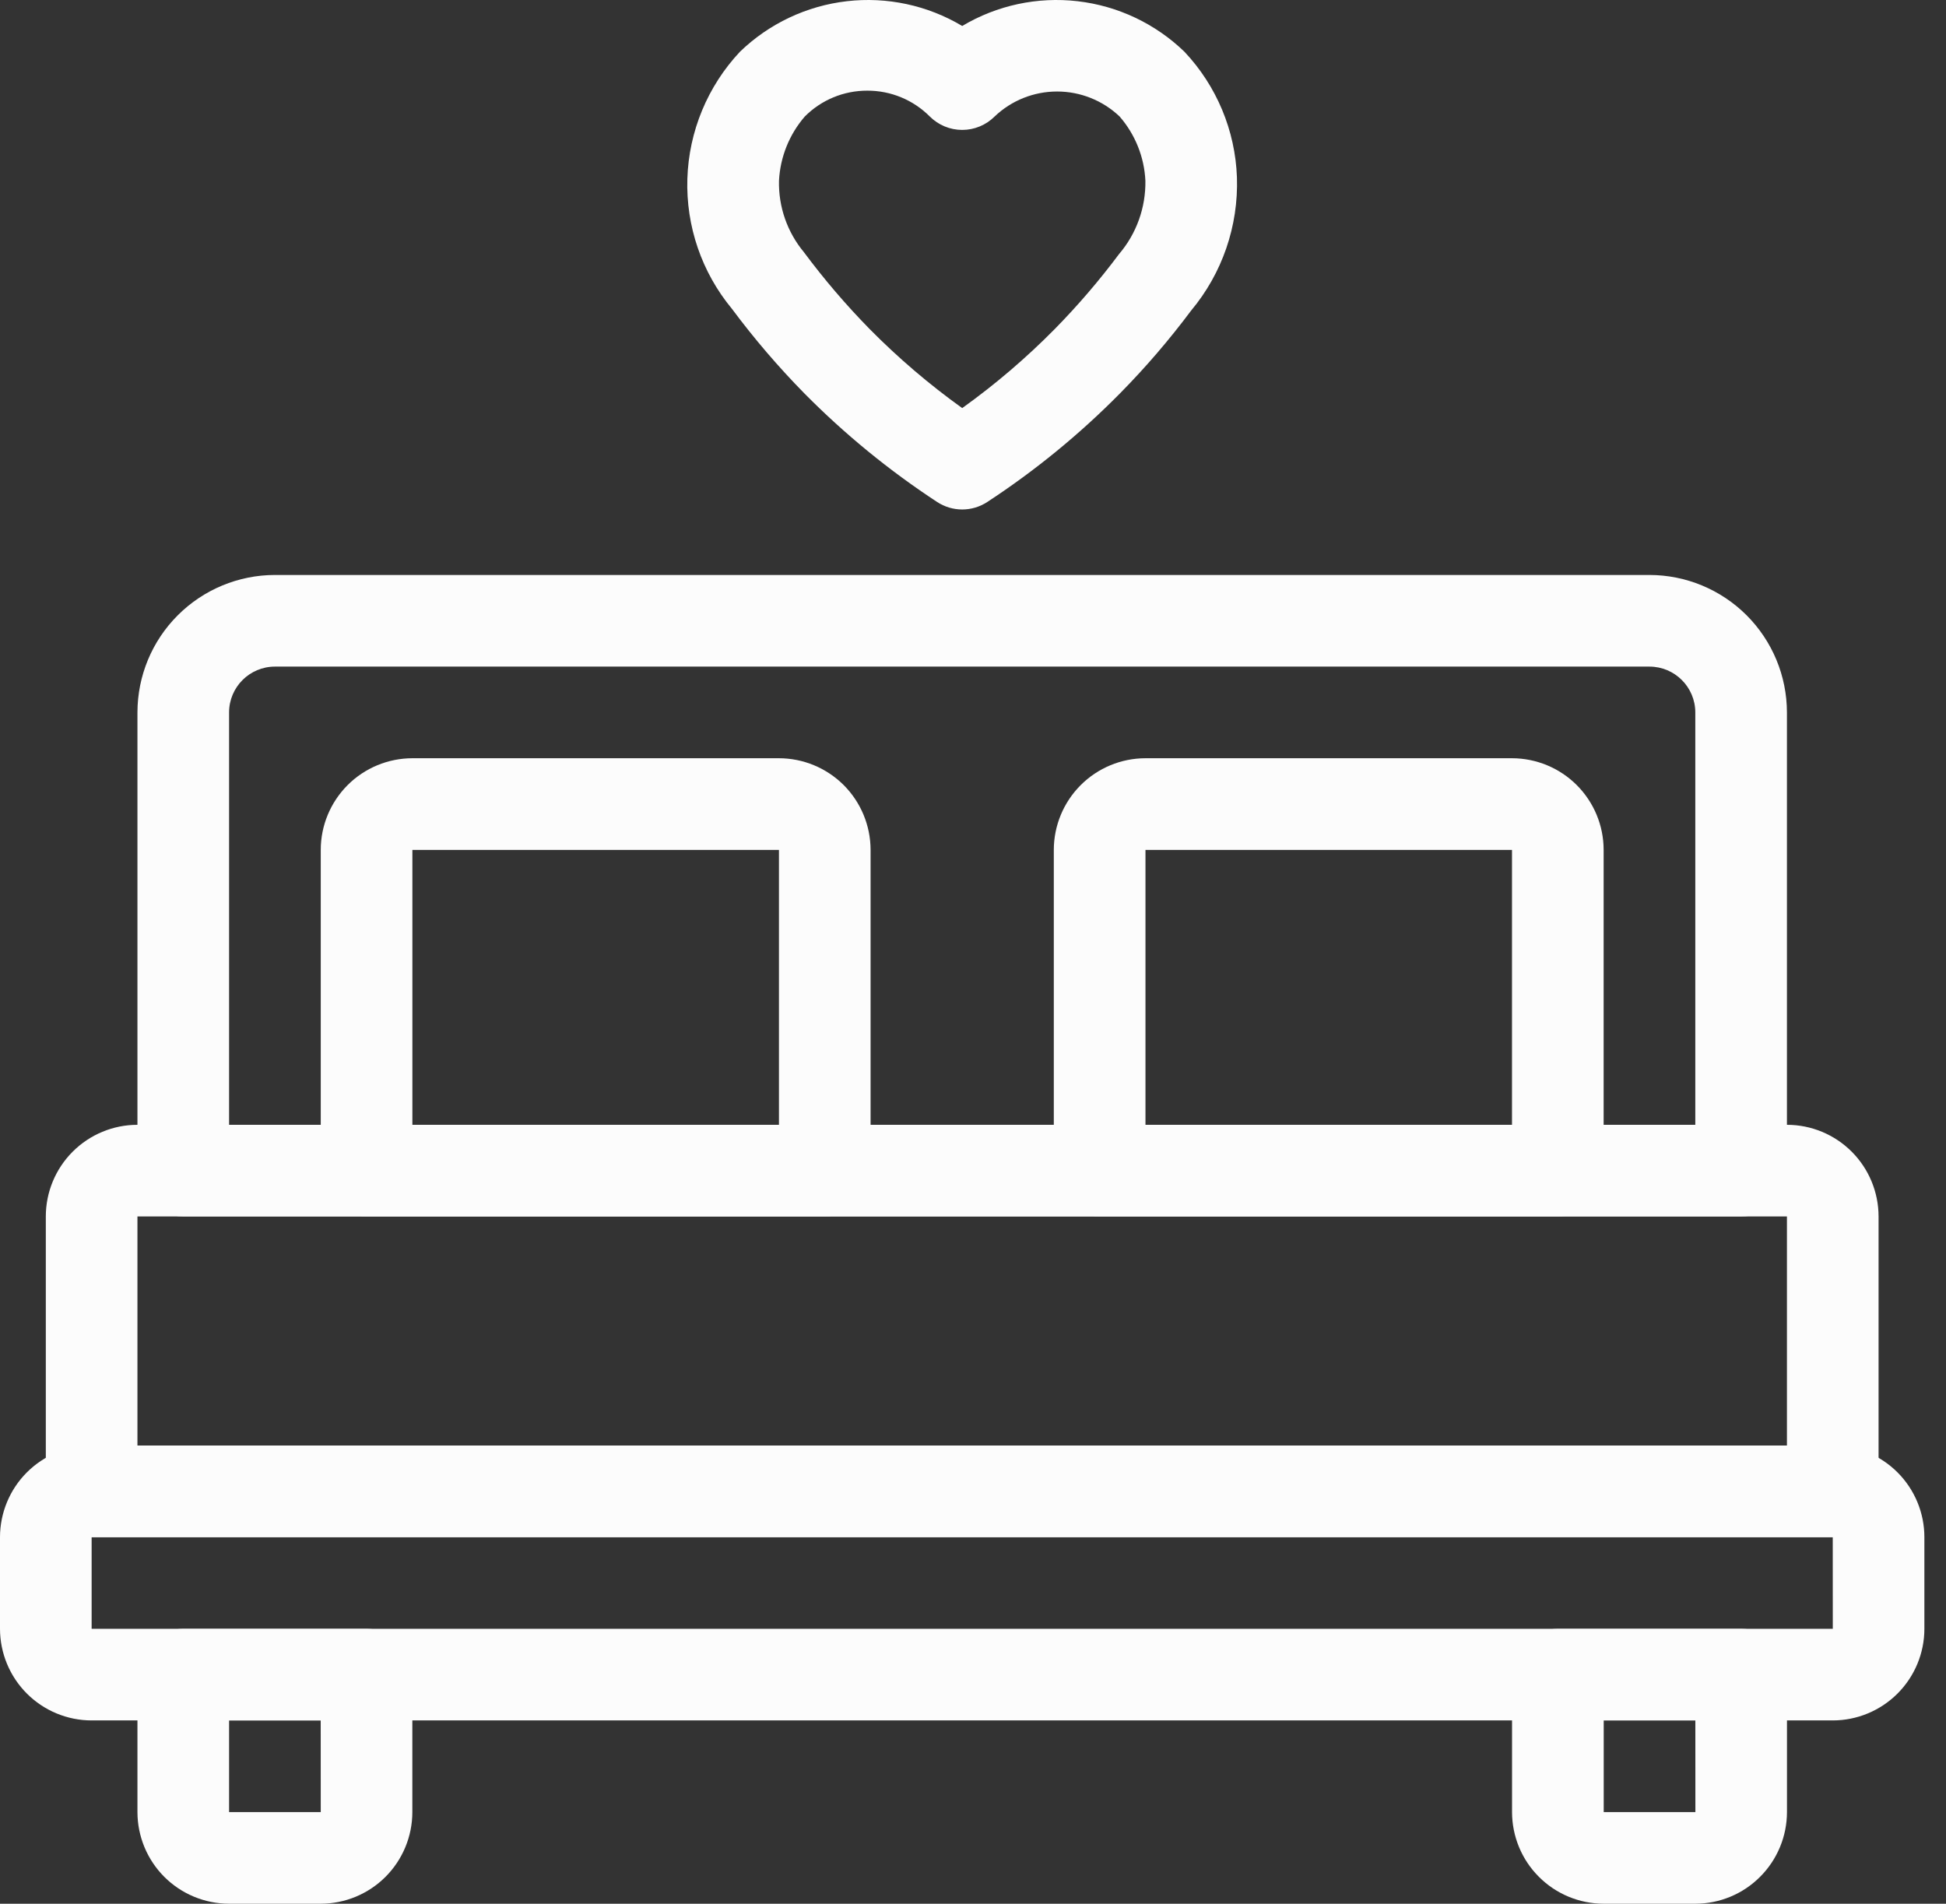 <?xml version="1.0" encoding="UTF-8"?>
<svg xmlns="http://www.w3.org/2000/svg" width="46" height="45" viewBox="0 0 46 45" fill="none">
  <rect x="0" y="0" width="46" height="45" fill="#333333" stroke="none"/>
  <g id="Group">
    <g id="Vector">
      <path d="M22.745 12.043C22.534 12.043 22.327 11.981 22.151 11.865C21.017 11.122 19.965 10.261 19.012 9.297C18.397 8.671 17.825 8.003 17.301 7.299C16.587 6.437 16.213 5.344 16.248 4.225C16.283 3.106 16.726 2.038 17.492 1.222C18.18 0.558 19.066 0.139 20.016 0.029C20.965 -0.081 21.924 0.124 22.745 0.614C23.566 0.124 24.525 -0.081 25.474 0.029C26.423 0.139 27.31 0.558 27.997 1.222C28.758 2.029 29.2 3.085 29.239 4.193C29.277 5.341 28.891 6.463 28.154 7.344C27.64 8.032 27.08 8.685 26.477 9.296C25.525 10.261 24.473 11.122 23.339 11.865C23.162 11.981 22.956 12.043 22.745 12.043ZM20.502 2.143C19.947 2.141 19.415 2.361 19.024 2.754C18.657 3.178 18.443 3.712 18.414 4.272C18.4 4.888 18.609 5.487 19.003 5.961C19.479 6.601 19.998 7.208 20.556 7.777C21.232 8.461 21.964 9.087 22.745 9.646C23.526 9.087 24.258 8.461 24.933 7.777C25.479 7.221 25.986 6.63 26.452 6.006C26.864 5.524 27.085 4.907 27.075 4.273C27.049 3.713 26.834 3.178 26.466 2.754C26.067 2.374 25.538 2.163 24.988 2.163C24.438 2.163 23.909 2.374 23.511 2.754C23.308 2.957 23.032 3.071 22.745 3.071C22.458 3.071 22.182 2.957 21.979 2.754C21.588 2.361 21.056 2.141 20.502 2.143Z" fill="#FCFCFC"></path>
      <path d="M43.323 40.667H2.166C1.592 40.667 1.041 40.438 0.635 40.032C0.229 39.626 0.001 39.076 0 38.501V36.335C0.001 35.761 0.229 35.21 0.635 34.804C1.041 34.398 1.592 34.17 2.166 34.169H43.323C43.898 34.17 44.448 34.398 44.854 34.804C45.26 35.21 45.489 35.761 45.489 36.335V38.501C45.489 39.076 45.26 39.626 44.854 40.032C44.448 40.438 43.897 40.667 43.323 40.667ZM2.166 36.335V38.501H43.324L43.323 36.335H2.166Z" fill="#FCFCFC"></path>
      <path d="M43.323 36.335H2.166C1.879 36.335 1.603 36.221 1.4 36.019C1.197 35.815 1.083 35.54 1.083 35.253V28.754C1.083 28.18 1.312 27.629 1.718 27.223C2.124 26.817 2.675 26.588 3.249 26.588H42.24C42.814 26.588 43.365 26.817 43.771 27.223C44.177 27.629 44.405 28.18 44.406 28.754V35.253C44.406 35.54 44.292 35.815 44.089 36.019C43.886 36.221 43.611 36.335 43.323 36.335ZM3.249 34.169H42.24V28.754H3.249V34.169Z" fill="#FCFCFC"></path>
      <path d="M41.156 28.754H4.332C4.045 28.754 3.769 28.64 3.566 28.437C3.363 28.234 3.249 27.958 3.249 27.671V16.841C3.25 15.979 3.592 15.153 4.202 14.544C4.811 13.935 5.637 13.592 6.498 13.591H38.99C39.852 13.592 40.678 13.935 41.287 14.544C41.896 15.153 42.239 15.979 42.24 16.841V27.671C42.24 27.958 42.126 28.234 41.922 28.437C41.719 28.64 41.444 28.754 41.156 28.754ZM5.415 26.588H40.074V16.84C40.073 16.242 39.589 15.758 38.99 15.757H6.498C5.9 15.758 5.416 16.242 5.415 16.84L5.415 26.588Z" fill="#FCFCFC"></path>
      <path d="M19.496 28.754H8.665C8.378 28.754 8.102 28.64 7.899 28.437C7.696 28.234 7.582 27.958 7.582 27.671V20.09C7.582 19.515 7.811 18.965 8.217 18.558C8.623 18.152 9.174 17.924 9.748 17.923H18.413C18.987 17.924 19.537 18.152 19.944 18.558C20.35 18.965 20.578 19.515 20.579 20.09V27.671C20.579 27.959 20.465 28.234 20.262 28.437C20.058 28.64 19.783 28.754 19.496 28.754ZM9.748 26.588H18.413V20.09H9.748V26.588Z" fill="#FCFCFC"></path>
      <path d="M36.824 28.754H25.993C25.706 28.754 25.43 28.64 25.227 28.437C25.024 28.234 24.91 27.958 24.91 27.671V20.09C24.911 19.515 25.139 18.965 25.546 18.558C25.952 18.152 26.502 17.924 27.076 17.923H35.741C36.315 17.924 36.866 18.152 37.272 18.558C37.678 18.965 37.907 19.515 37.907 20.09V27.671C37.907 27.959 37.793 28.234 37.59 28.437C37.387 28.64 37.112 28.754 36.824 28.754ZM27.077 26.588H35.741V20.09H27.077V26.588Z" fill="#FCFCFC"></path>
      <path d="M7.581 45H5.415C4.841 44.999 4.29 44.771 3.884 44.365C3.478 43.959 3.25 43.408 3.249 42.834V39.585C3.249 39.297 3.363 39.022 3.566 38.819C3.769 38.615 4.045 38.502 4.332 38.502H8.665C8.952 38.502 9.227 38.615 9.43 38.819C9.634 39.022 9.747 39.297 9.747 39.585V42.834C9.747 43.408 9.518 43.959 9.112 44.365C8.706 44.771 8.155 44.999 7.581 45ZM5.415 40.668V42.834H7.582L7.581 40.668H5.415Z" fill="#FCFCFC"></path>
      <path d="M40.075 45H37.908C37.334 44.999 36.783 44.771 36.377 44.364C35.971 43.959 35.743 43.408 35.742 42.834V39.585C35.742 39.297 35.856 39.022 36.059 38.819C36.263 38.615 36.538 38.502 36.825 38.502H41.158C41.445 38.502 41.72 38.615 41.923 38.819C42.127 39.022 42.241 39.297 42.241 39.585V42.834C42.24 43.408 42.011 43.959 41.605 44.364C41.2 44.771 40.649 44.999 40.075 45ZM37.909 40.667V42.834H40.076L40.075 40.667H37.909Z" fill="#FCFCFC"></path>
    </g>
  </g>
</svg>

